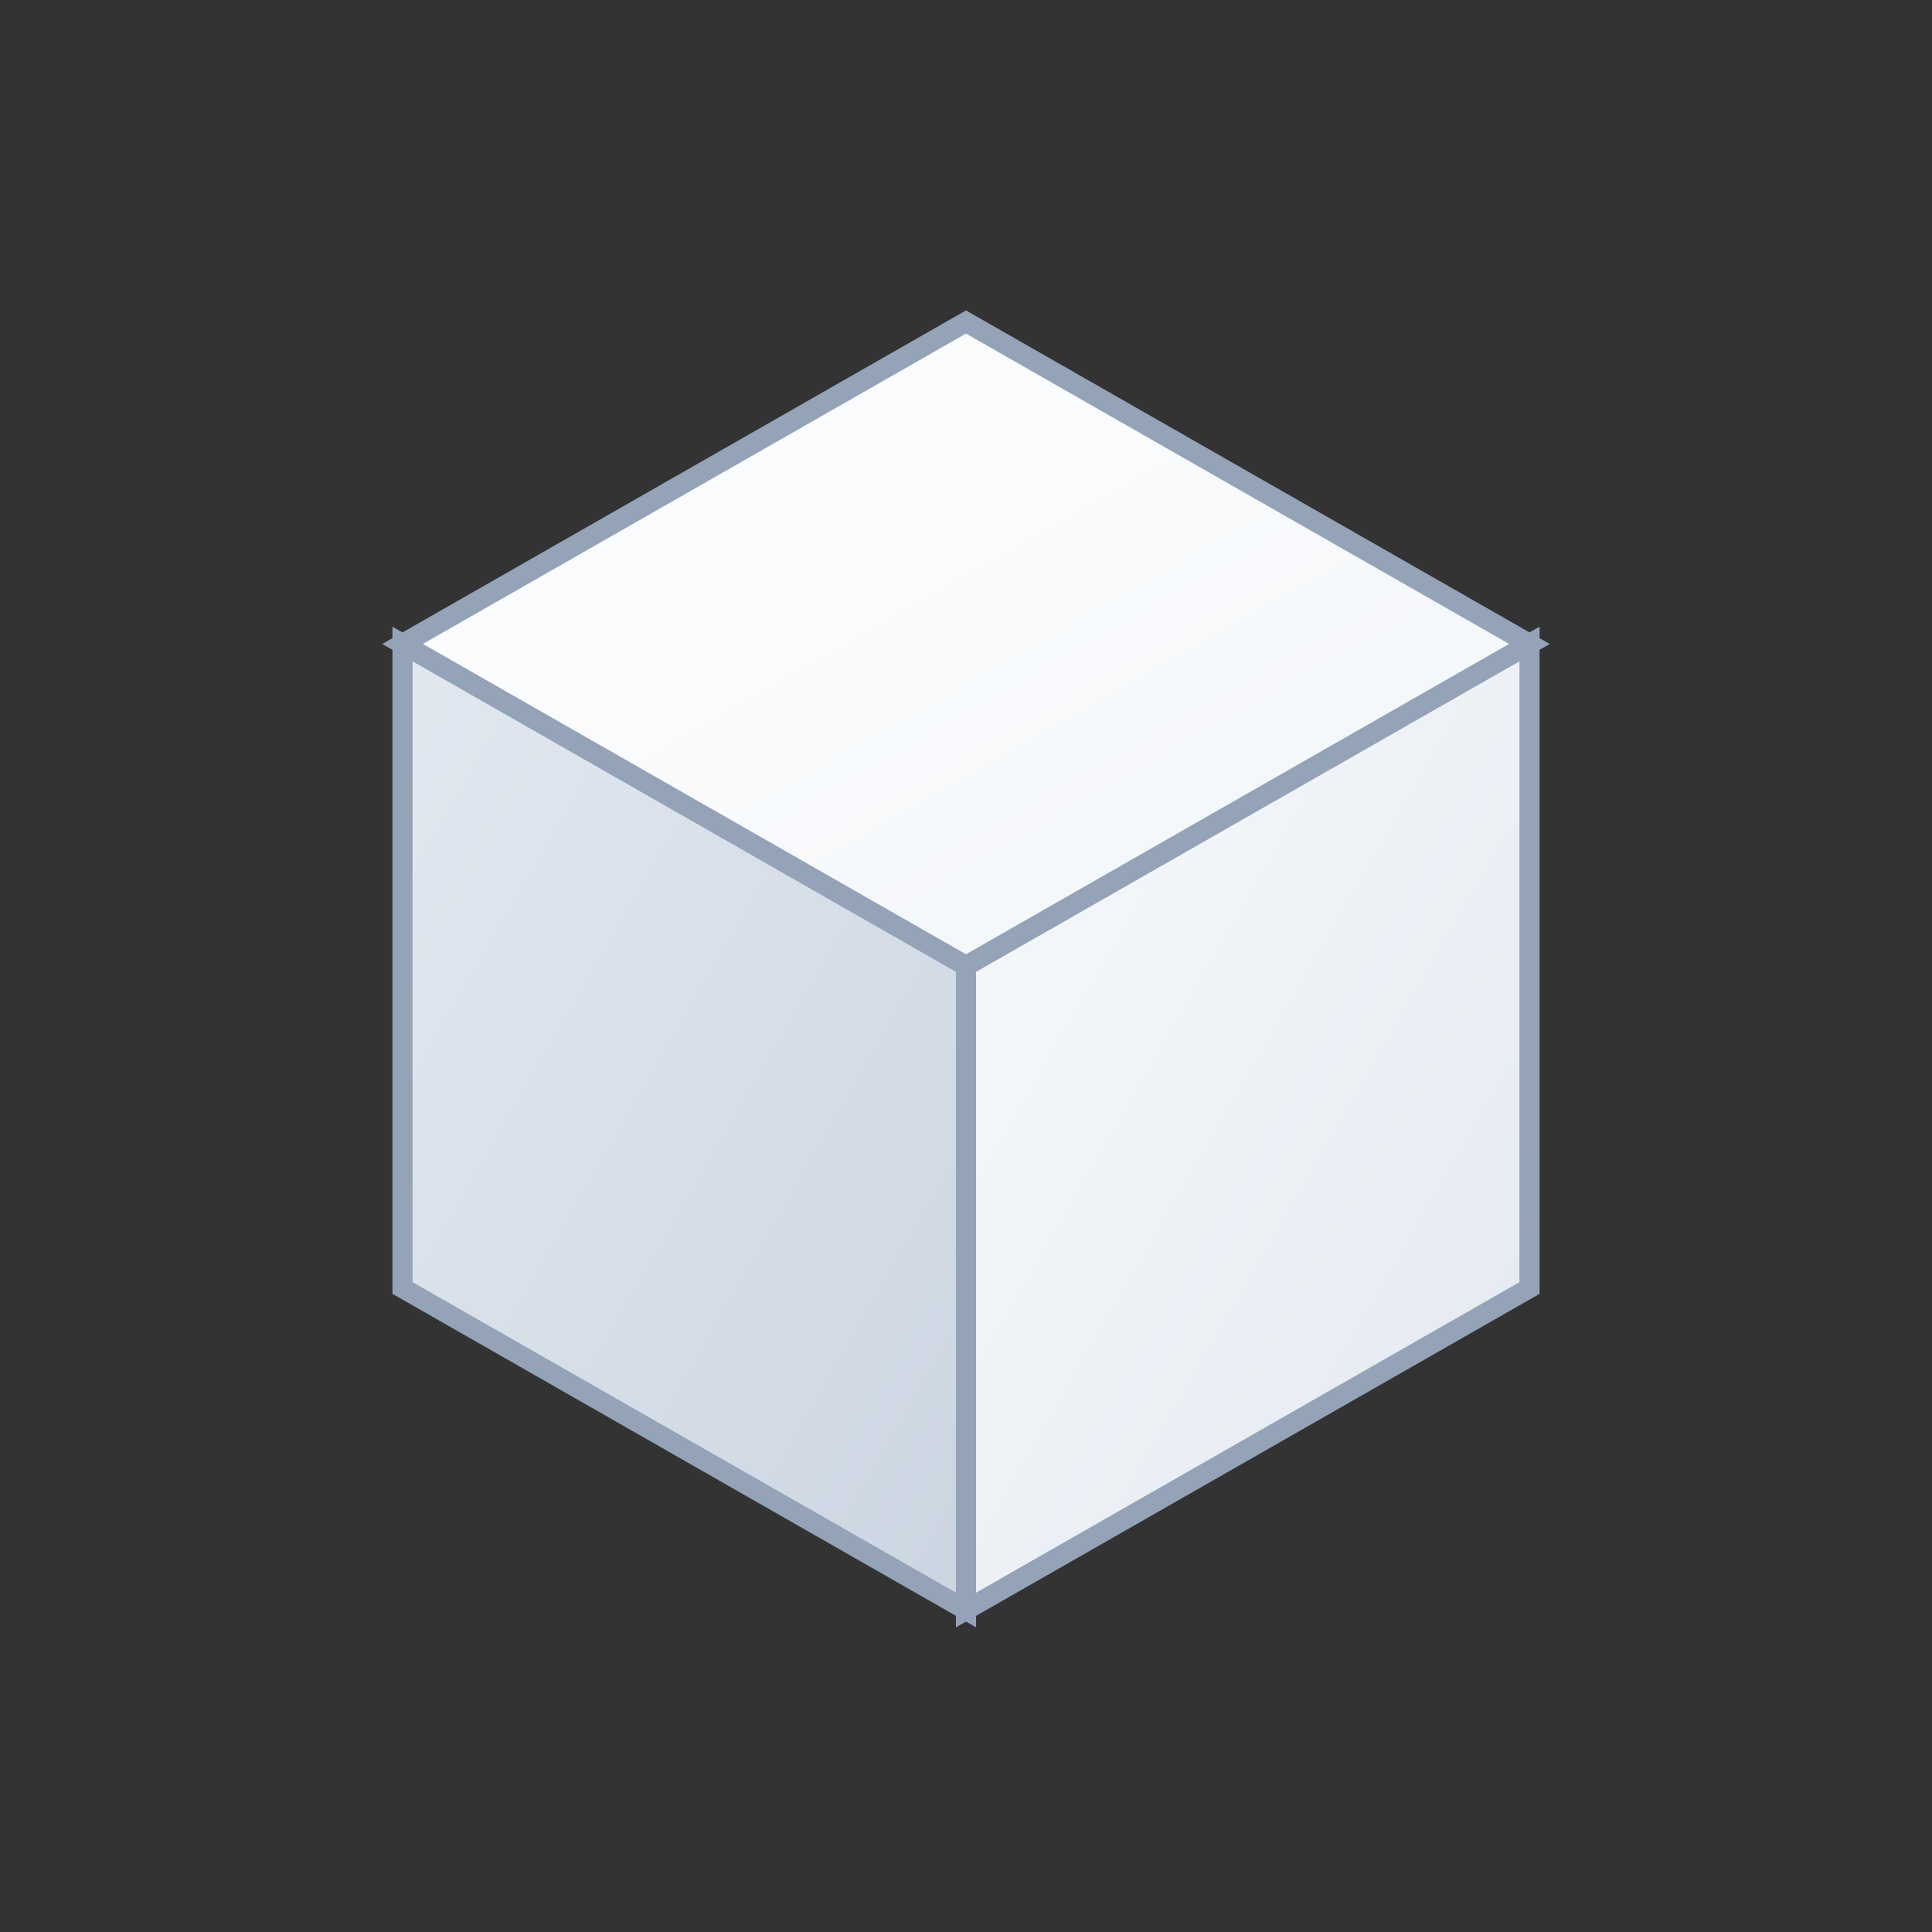 <svg width="32" height="32" viewBox="0 0 48 48" xmlns="http://www.w3.org/2000/svg" style="shape-rendering: geometricPrecision">
    <rect x="0" y="0" width="48" height="48" fill="#333333" stroke="none"/>
    <defs>
        <linearGradient id="topFace" x1="0%" y1="0%" x2="100%" y2="100%">
            <stop offset="0%" stop-color="#FFFFFF" />
            <stop offset="100%" stop-color="#F1F5F9" />
        </linearGradient>
        <linearGradient id="leftFace" x1="0%" y1="0%" x2="100%" y2="100%">
            <stop offset="0%" stop-color="#E2E8F0" />
            <stop offset="100%" stop-color="#CBD5E1" />
        </linearGradient>
        <linearGradient id="rightFace" x1="0%" y1="0%" x2="100%" y2="100%">
            <stop offset="0%" stop-color="#F8FAFC" />
            <stop offset="100%" stop-color="#E2E8F0" />
        </linearGradient>
    </defs>
    <path d="M24,8 L38,16 L24,24 L10,16 Z" fill="url(#topFace)" stroke="#94A3B8" stroke-width="0.5" stroke-linejoin="miter"/>
    <path d="M10,16 L24,24 L24,40 L10,32 Z" fill="url(#leftFace)" stroke="#94A3B8" stroke-width="0.5" stroke-linejoin="miter"/>
    <path d="M24,24 L38,16 L38,32 L24,40 Z" fill="url(#rightFace)" stroke="#94A3B8" stroke-width="0.5" stroke-linejoin="miter"/>
</svg>